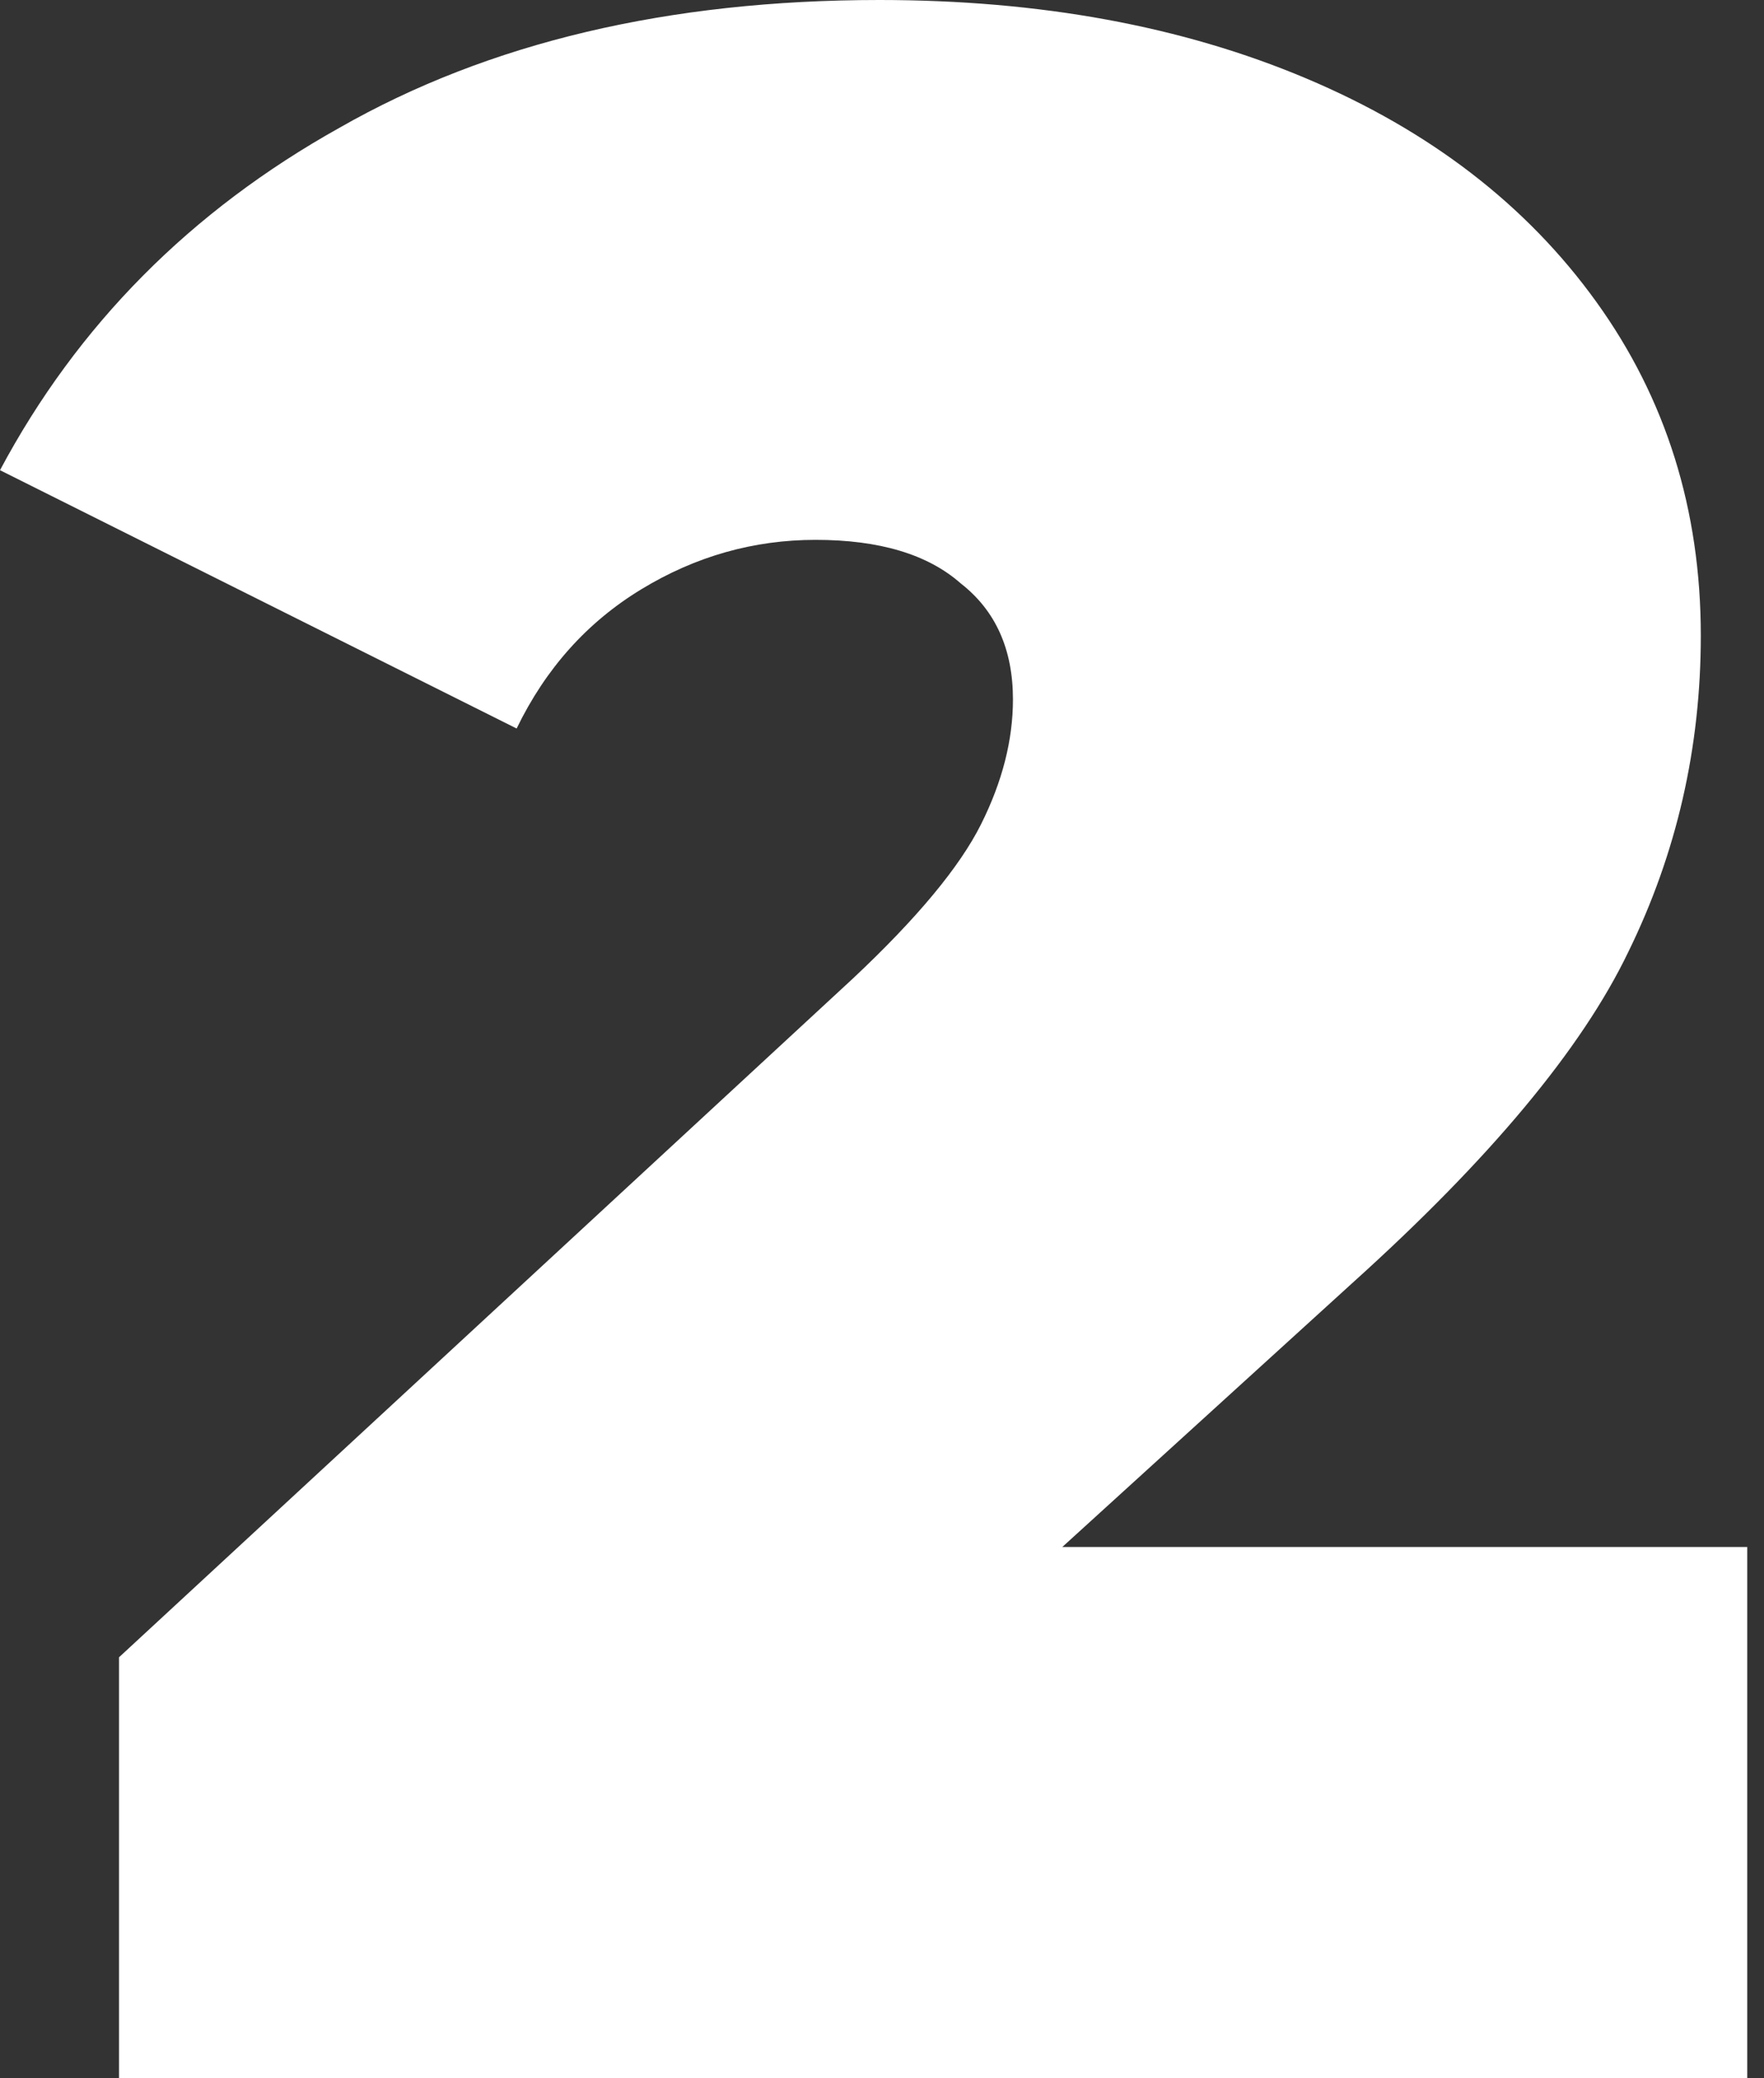 <?xml version="1.0" encoding="UTF-8"?> <svg xmlns="http://www.w3.org/2000/svg" width="73" height="86" viewBox="0 0 73 86" fill="none"><rect x="0" y="0" width="73" height="86" fill="#333333" stroke="none"/> <path d="M72.307 64.02V86H4.925V68.584L35.313 40.478C37.955 37.995 39.717 35.873 40.598 34.112C41.479 32.35 41.919 30.628 41.919 28.947C41.919 26.865 41.198 25.264 39.757 24.142C38.396 22.941 36.394 22.341 33.751 22.341C31.189 22.341 28.787 23.021 26.545 24.383C24.303 25.744 22.581 27.666 21.38 30.148L0 19.458C3.203 13.453 7.887 8.728 14.053 5.285C20.219 1.762 27.666 0 36.394 0C43.04 0 48.926 1.081 54.05 3.243C59.175 5.405 63.179 8.488 66.061 12.492C68.944 16.495 70.385 21.1 70.385 26.305C70.385 30.949 69.385 35.313 67.383 39.397C65.461 43.4 61.657 47.965 55.972 53.089L43.961 64.02H72.307Z" fill="white"></path> </svg> 